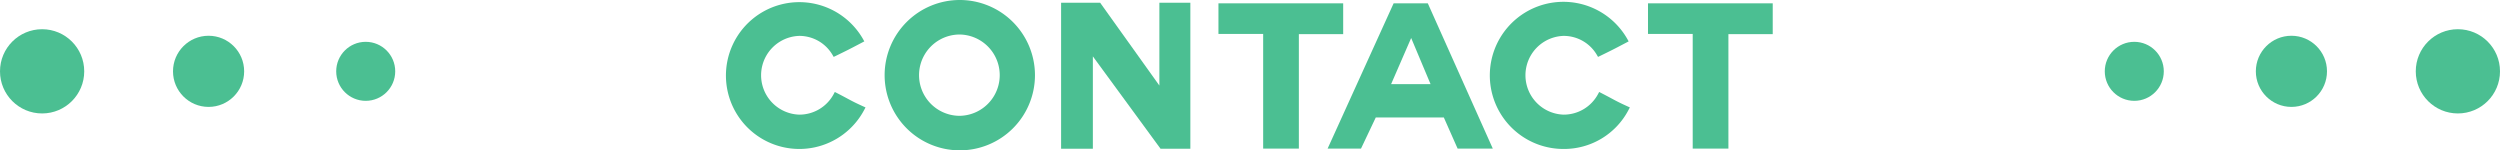 <svg xmlns="http://www.w3.org/2000/svg" width="520.391" height="31.294" viewBox="0 0 520.391 31.294">
  <g id="contact_heading" transform="translate(-731.785 -2834.2)">
    <g id="グループ_335" data-name="グループ 335">
      <path id="パス_1815" data-name="パス 1815" d="M908.161,2854.708c-.54-.29-1.187-.637-2.166-1.142l-.438-.225-.229.435a8.1,8.1,0,0,1-7.187,4.286,8.2,8.2,0,0,1,0-16.391,8.006,8.006,0,0,1,6.948,3.974l.231.4.418-.2c2.463-1.2,2.938-1.444,4.705-2.373l1.255-.659-.249-.446a15.279,15.279,0,1,0,.251,14.662l.248-.468-.482-.219C909.777,2855.577,909.168,2855.25,908.161,2854.708Z" fill="#4bbf92"/>
      <path id="パス_1816" data-name="パス 1816" d="M931.552,2834.2a15.647,15.647,0,1,0,15.668,15.667A15.664,15.664,0,0,0,931.552,2834.2Zm0,24.108a8.462,8.462,0,0,1,0-16.924,8.463,8.463,0,0,1,0,16.924Z" fill="#4bbf92"/>
      <path id="パス_1817" data-name="パス 1817" d="M973.118,2852.007l-12.326-17.234h-8.133v30.393h6.612v-19.232l14.093,19.232h6.2v-30.393h-6.448Z" fill="#4bbf92"/>
      <path id="パス_1818" data-name="パス 1818" d="M1011.377,2834.9H985.413v6.365h9.307v23.863h7.432V2841.3h9.225Z" fill="#4bbf92"/>
      <path id="パス_1819" data-name="パス 1819" d="M1021.874,2834.9l-13.736,30.228h6.95l3.074-6.478h14.164l2.87,6.478h7.322l-13.524-30.228Zm7.69,16.81h-8.211l4.175-9.6Z" fill="#4bbf92"/>
      <path id="パス_1820" data-name="パス 1820" d="M1067.266,2854.708c-.54-.29-1.187-.637-2.167-1.142l-.437-.225-.23.435a8.1,8.1,0,0,1-7.186,4.286,8.2,8.2,0,0,1,0-16.391,8.006,8.006,0,0,1,6.948,3.974l.231.4.418-.2c2.463-1.2,2.938-1.444,4.7-2.373l1.256-.659-.249-.446a15.313,15.313,0,1,0-13.308,22.839,15.132,15.132,0,0,0,13.559-8.177l.248-.468-.482-.219C1068.881,2855.577,1068.274,2855.25,1067.266,2854.708Z" fill="#4bbf92"/>
      <path id="パス_1821" data-name="パス 1821" d="M1074.826,2834.9v6.365h9.307v23.863h7.432V2841.3h9.225V2834.9Z" fill="#4bbf92"/>
    </g>
    <g id="グループ_339" data-name="グループ 339">
      <g id="グループ_338" data-name="グループ 338">
        <g id="グループ_336" data-name="グループ 336">
          <circle id="楕円形_83" data-name="楕円形 83" cx="8.766" cy="8.766" r="8.766" transform="translate(731.785 2840.282)" fill="#4bbf92"/>
          <circle id="楕円形_84" data-name="楕円形 84" cx="7.405" cy="7.405" r="7.405" transform="translate(767.797 2841.643)" fill="#4bbf92"/>
          <circle id="楕円形_85" data-name="楕円形 85" cx="6.142" cy="6.142" r="6.142" transform="translate(801.769 2842.906)" fill="#4bbf92"/>
        </g>
        <g id="グループ_337" data-name="グループ 337">
          <circle id="楕円形_86" data-name="楕円形 86" cx="8.766" cy="8.766" r="8.766" transform="translate(1234.643 2840.282)" fill="#4bbf92"/>
          <circle id="楕円形_87" data-name="楕円形 87" cx="7.405" cy="7.405" r="7.405" transform="translate(1201.353 2841.643)" fill="#4bbf92"/>
          <circle id="楕円形_88" data-name="楕円形 88" cx="6.142" cy="6.142" r="6.142" transform="translate(1169.908 2842.906)" fill="#4bbf92"/>
        </g>
      </g>
    </g>
  </g>
</svg>
